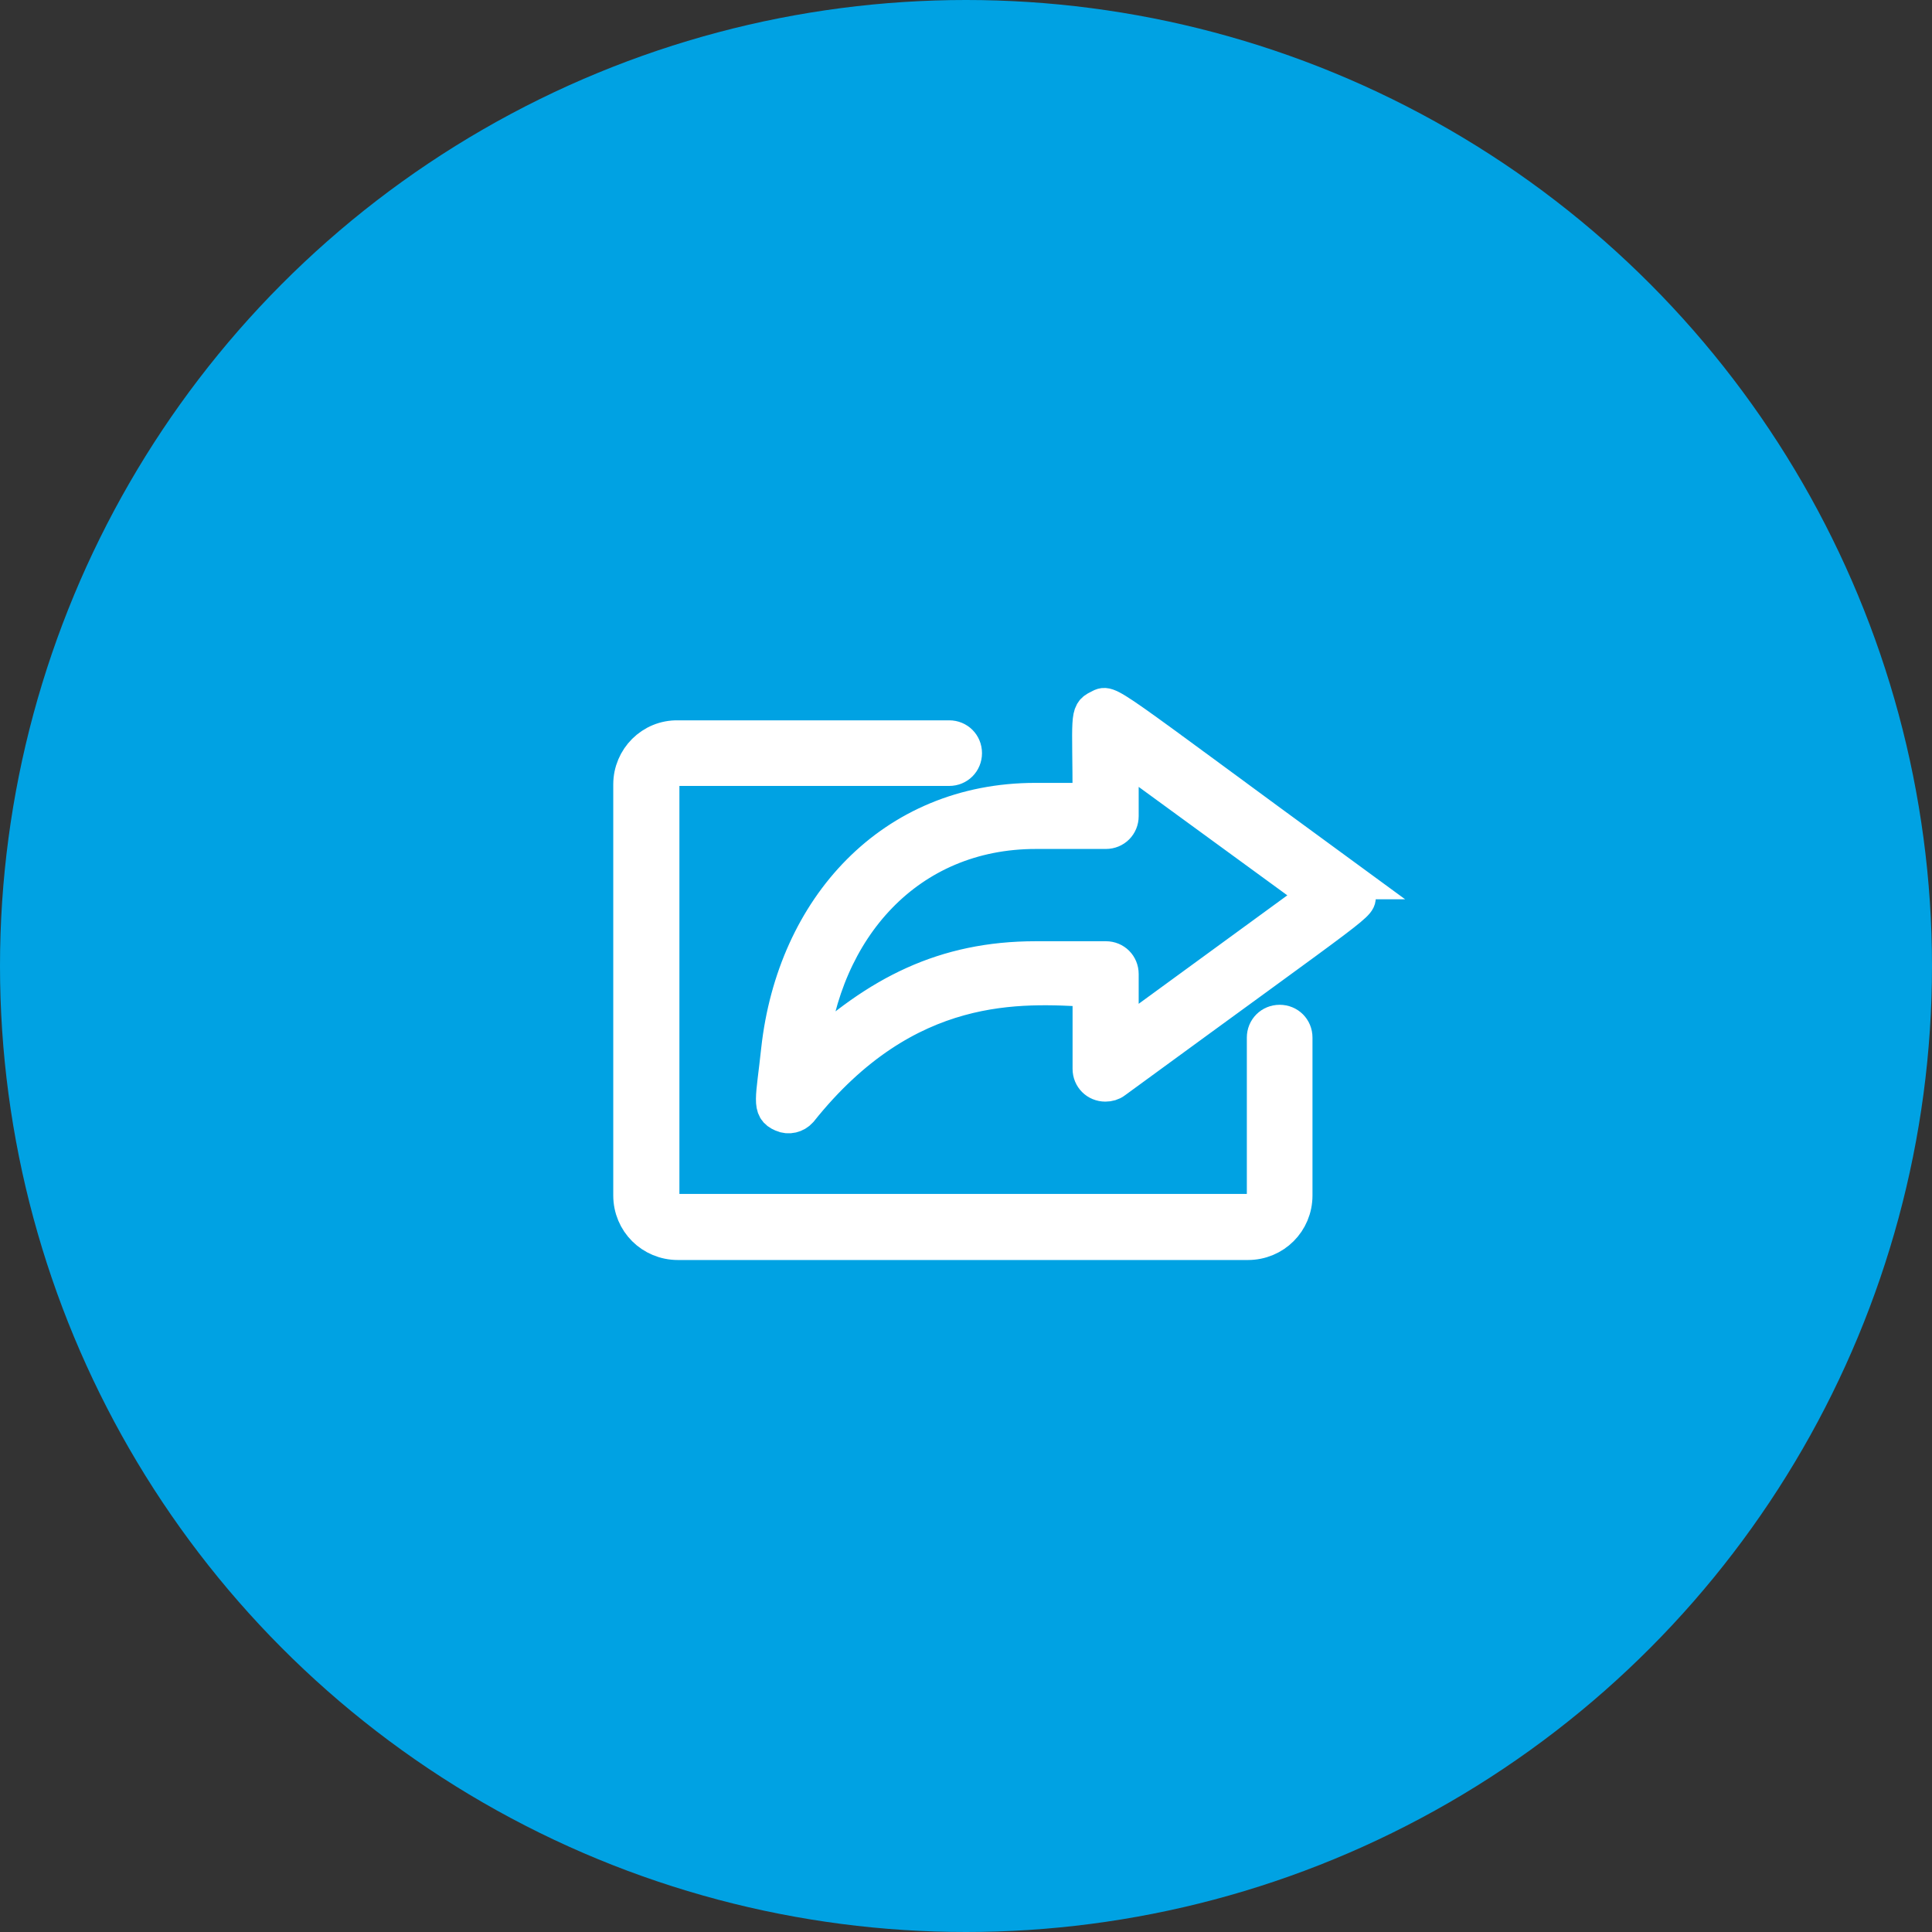 <svg width="50" height="50" viewBox="0 0 50 50" fill="none" xmlns="http://www.w3.org/2000/svg">
<rect x="0" y="0" width="50" height="50" fill="#333333" stroke="none"/>
<circle cx="25" cy="25" r="25" fill="#00A2E3"/>
<path d="M32.712 26.852V30.938C32.712 31.166 32.535 31.343 32.307 31.343H17.545C17.317 31.343 17.139 31.166 17.139 30.938V20.3C17.139 20.073 17.317 19.896 17.545 19.896H24.565C24.793 19.896 24.97 19.719 24.97 19.491C24.97 19.263 24.793 19.086 24.565 19.086H17.545C16.86 19.073 16.315 19.63 16.315 20.3V30.938C16.315 31.621 16.86 32.165 17.545 32.165H32.294C32.979 32.165 33.523 31.621 33.523 30.938V26.852C33.523 26.625 33.346 26.448 33.118 26.448C32.89 26.448 32.712 26.625 32.712 26.852Z" fill="white" stroke="white" stroke-width="0.888" stroke-miterlimit="10"/>
<path d="M35.006 22.83C28.379 17.985 28.747 18.15 28.43 18.302C28.113 18.453 28.202 18.542 28.202 20.705H26.795C23.082 20.705 20.548 23.488 20.142 27.168C20.003 28.471 19.889 28.699 20.244 28.851C20.409 28.927 20.599 28.876 20.713 28.749C23.475 25.284 26.44 25.524 28.202 25.613V27.662C28.202 27.889 28.379 28.066 28.607 28.066C28.696 28.066 28.785 28.041 28.848 27.991C35.526 23.108 35.158 23.45 35.158 23.159C35.158 23.032 35.095 22.906 34.994 22.83H35.006ZM29.025 26.84V25.208C29.025 24.98 28.848 24.803 28.62 24.803H26.808C24.425 24.803 22.702 25.701 20.966 27.32C21.296 24.031 23.5 21.527 26.808 21.527H28.62C28.848 21.527 29.025 21.35 29.025 21.122V19.491L34.069 23.171L29.025 26.852V26.84Z" fill="white" stroke="white" stroke-width="0.888" stroke-miterlimit="10"/>
</svg>
